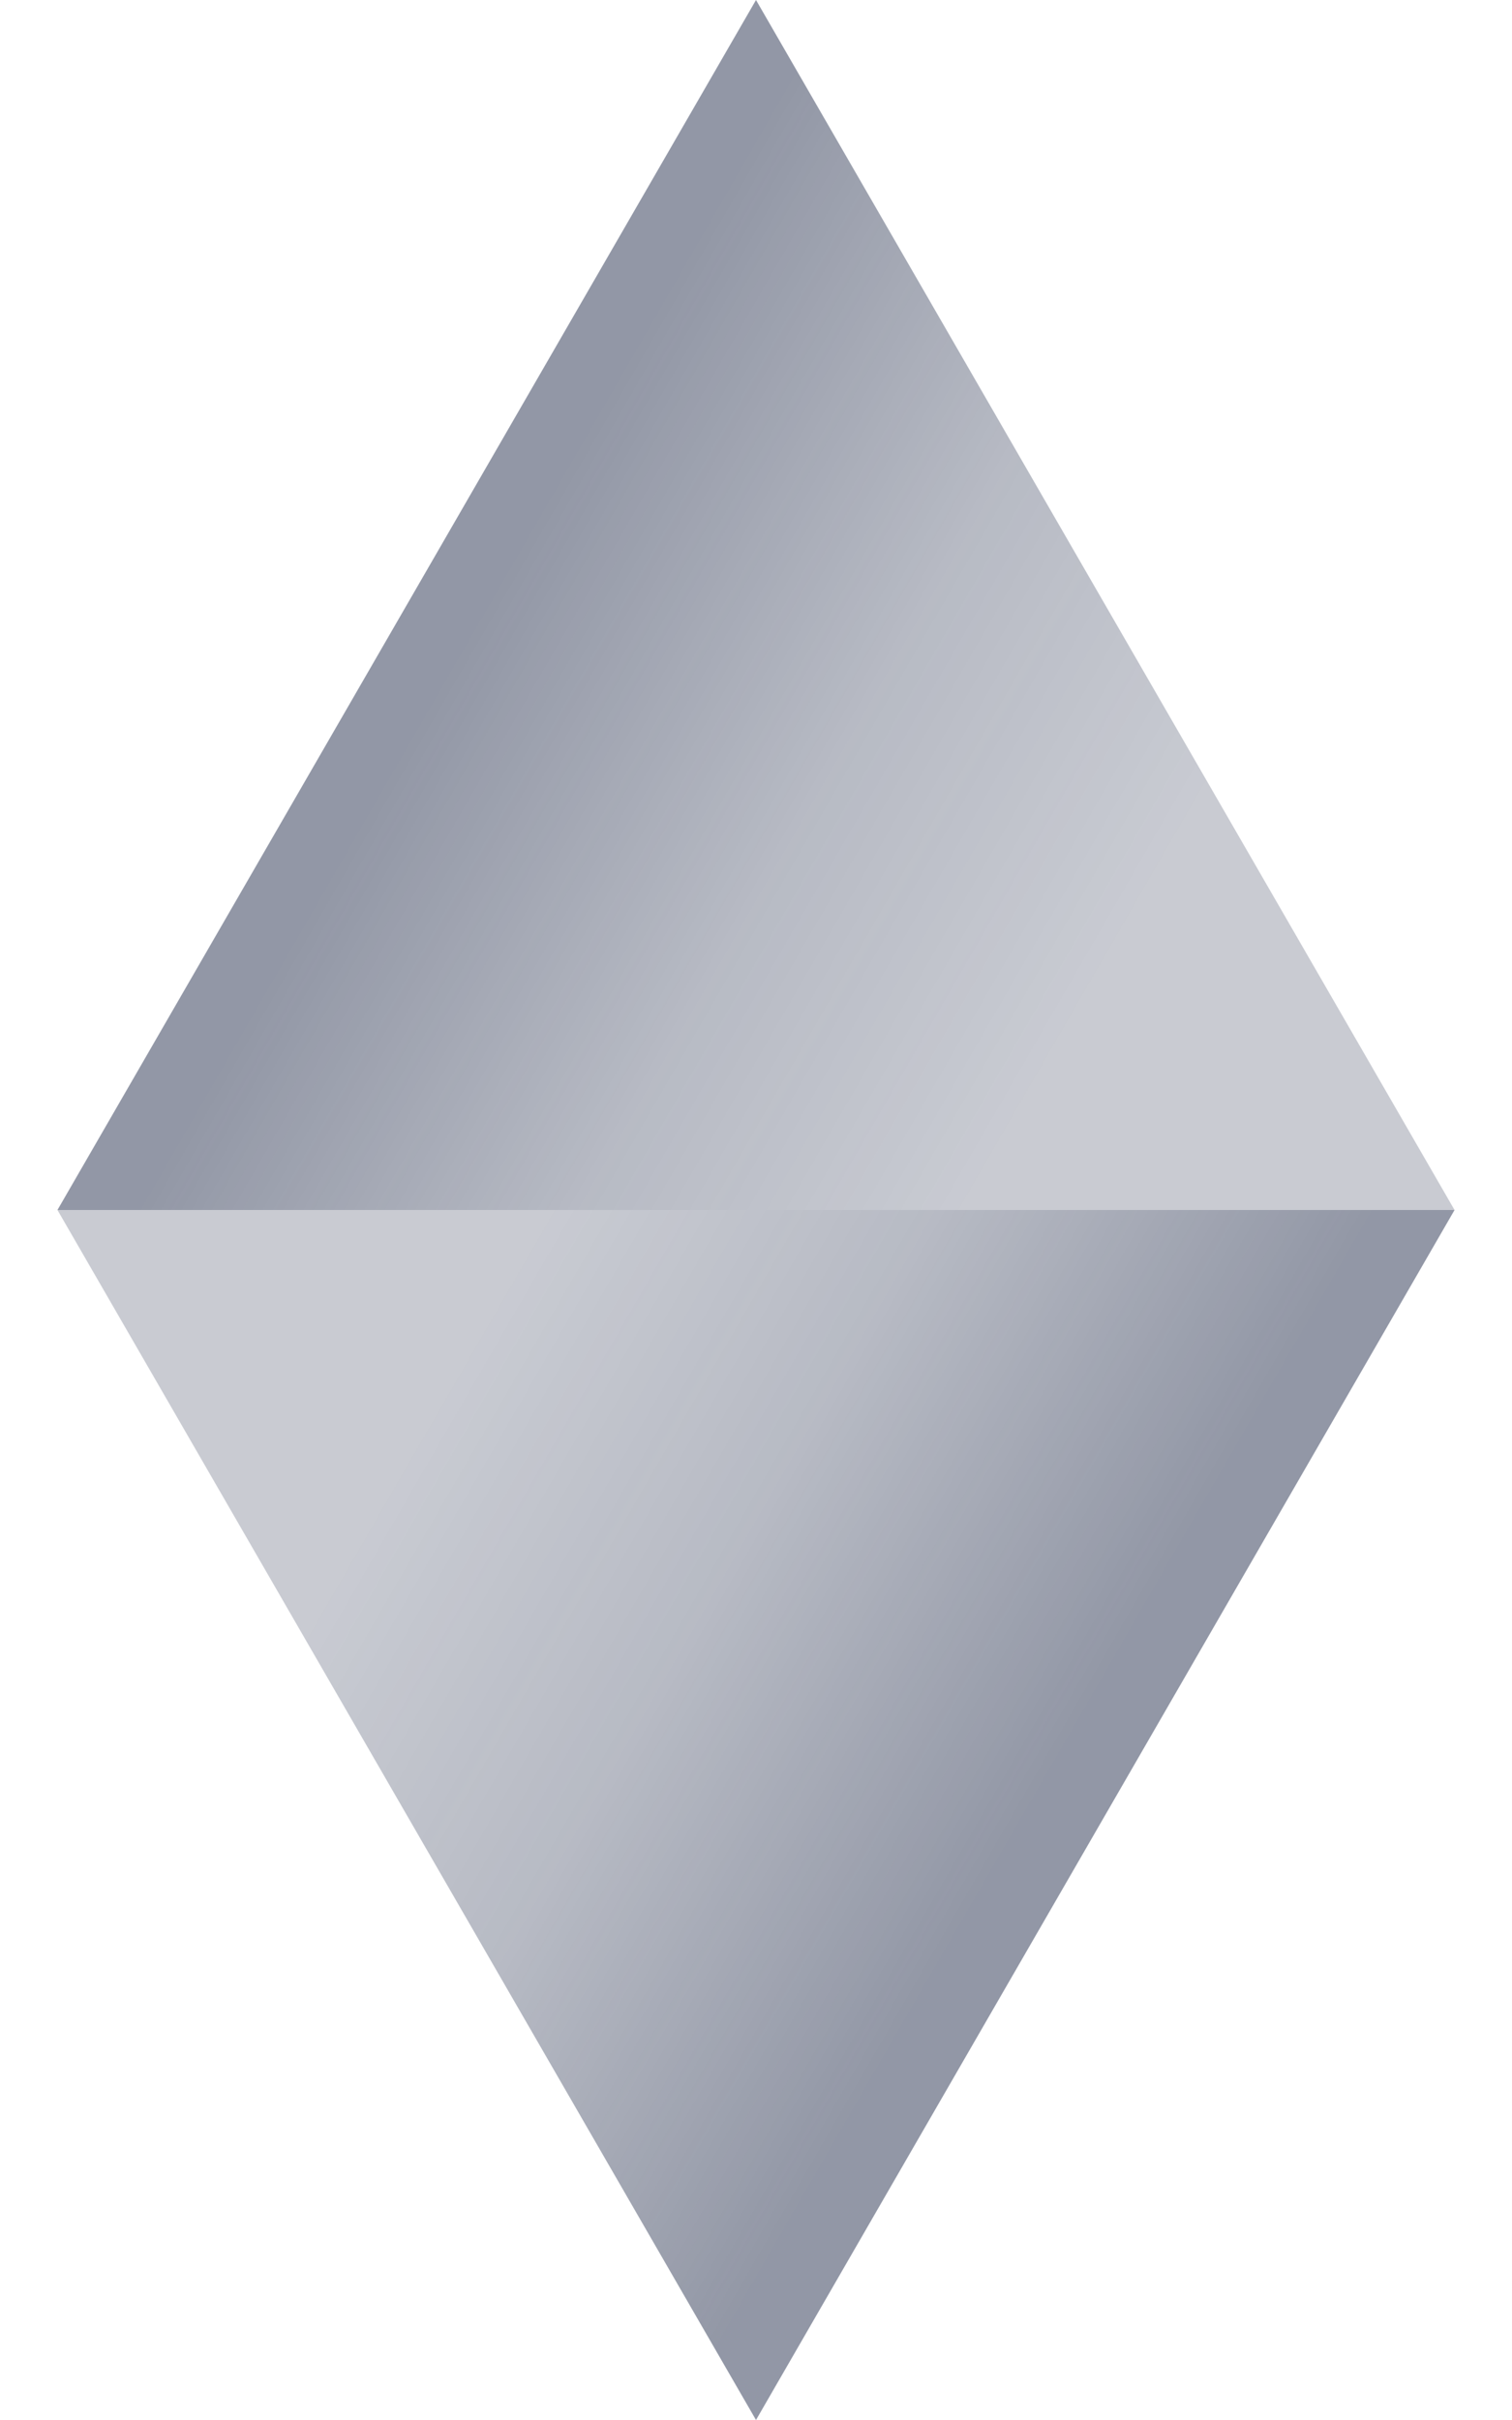 <?xml version="1.0" encoding="UTF-8"?><svg id="Layer_2" xmlns="http://www.w3.org/2000/svg" xmlns:xlink="http://www.w3.org/1999/xlink" viewBox="0 0 10 16" width="10" height="16"><defs><linearGradient id="linear-gradient" x1="9.17" y1="7.74" x2="3.1" y2="4.24" gradientUnits="userSpaceOnUse"><stop offset=".32" stop-color="#26304d" stop-opacity=".25"/><stop offset=".64" stop-color="#26304d" stop-opacity=".33"/><stop offset="1" stop-color="#26304d" stop-opacity=".5"/></linearGradient><linearGradient id="linear-gradient-2" x1="45.8" y1="7.74" x2="39.74" y2="4.24" gradientTransform="translate(46.64 16) rotate(-180)" xlink:href="#linear-gradient"/></defs><g id="Layer_1-2"><rect y="0" width="10" height="16" style="fill:none;"/><polygon points="5 0 .38 8 9.62 8 5 0" style="fill:url(#linear-gradient);"/><polygon points="5 16 9.62 8 .38 8 5 16" style="fill:url(#linear-gradient-2);"/></g></svg>